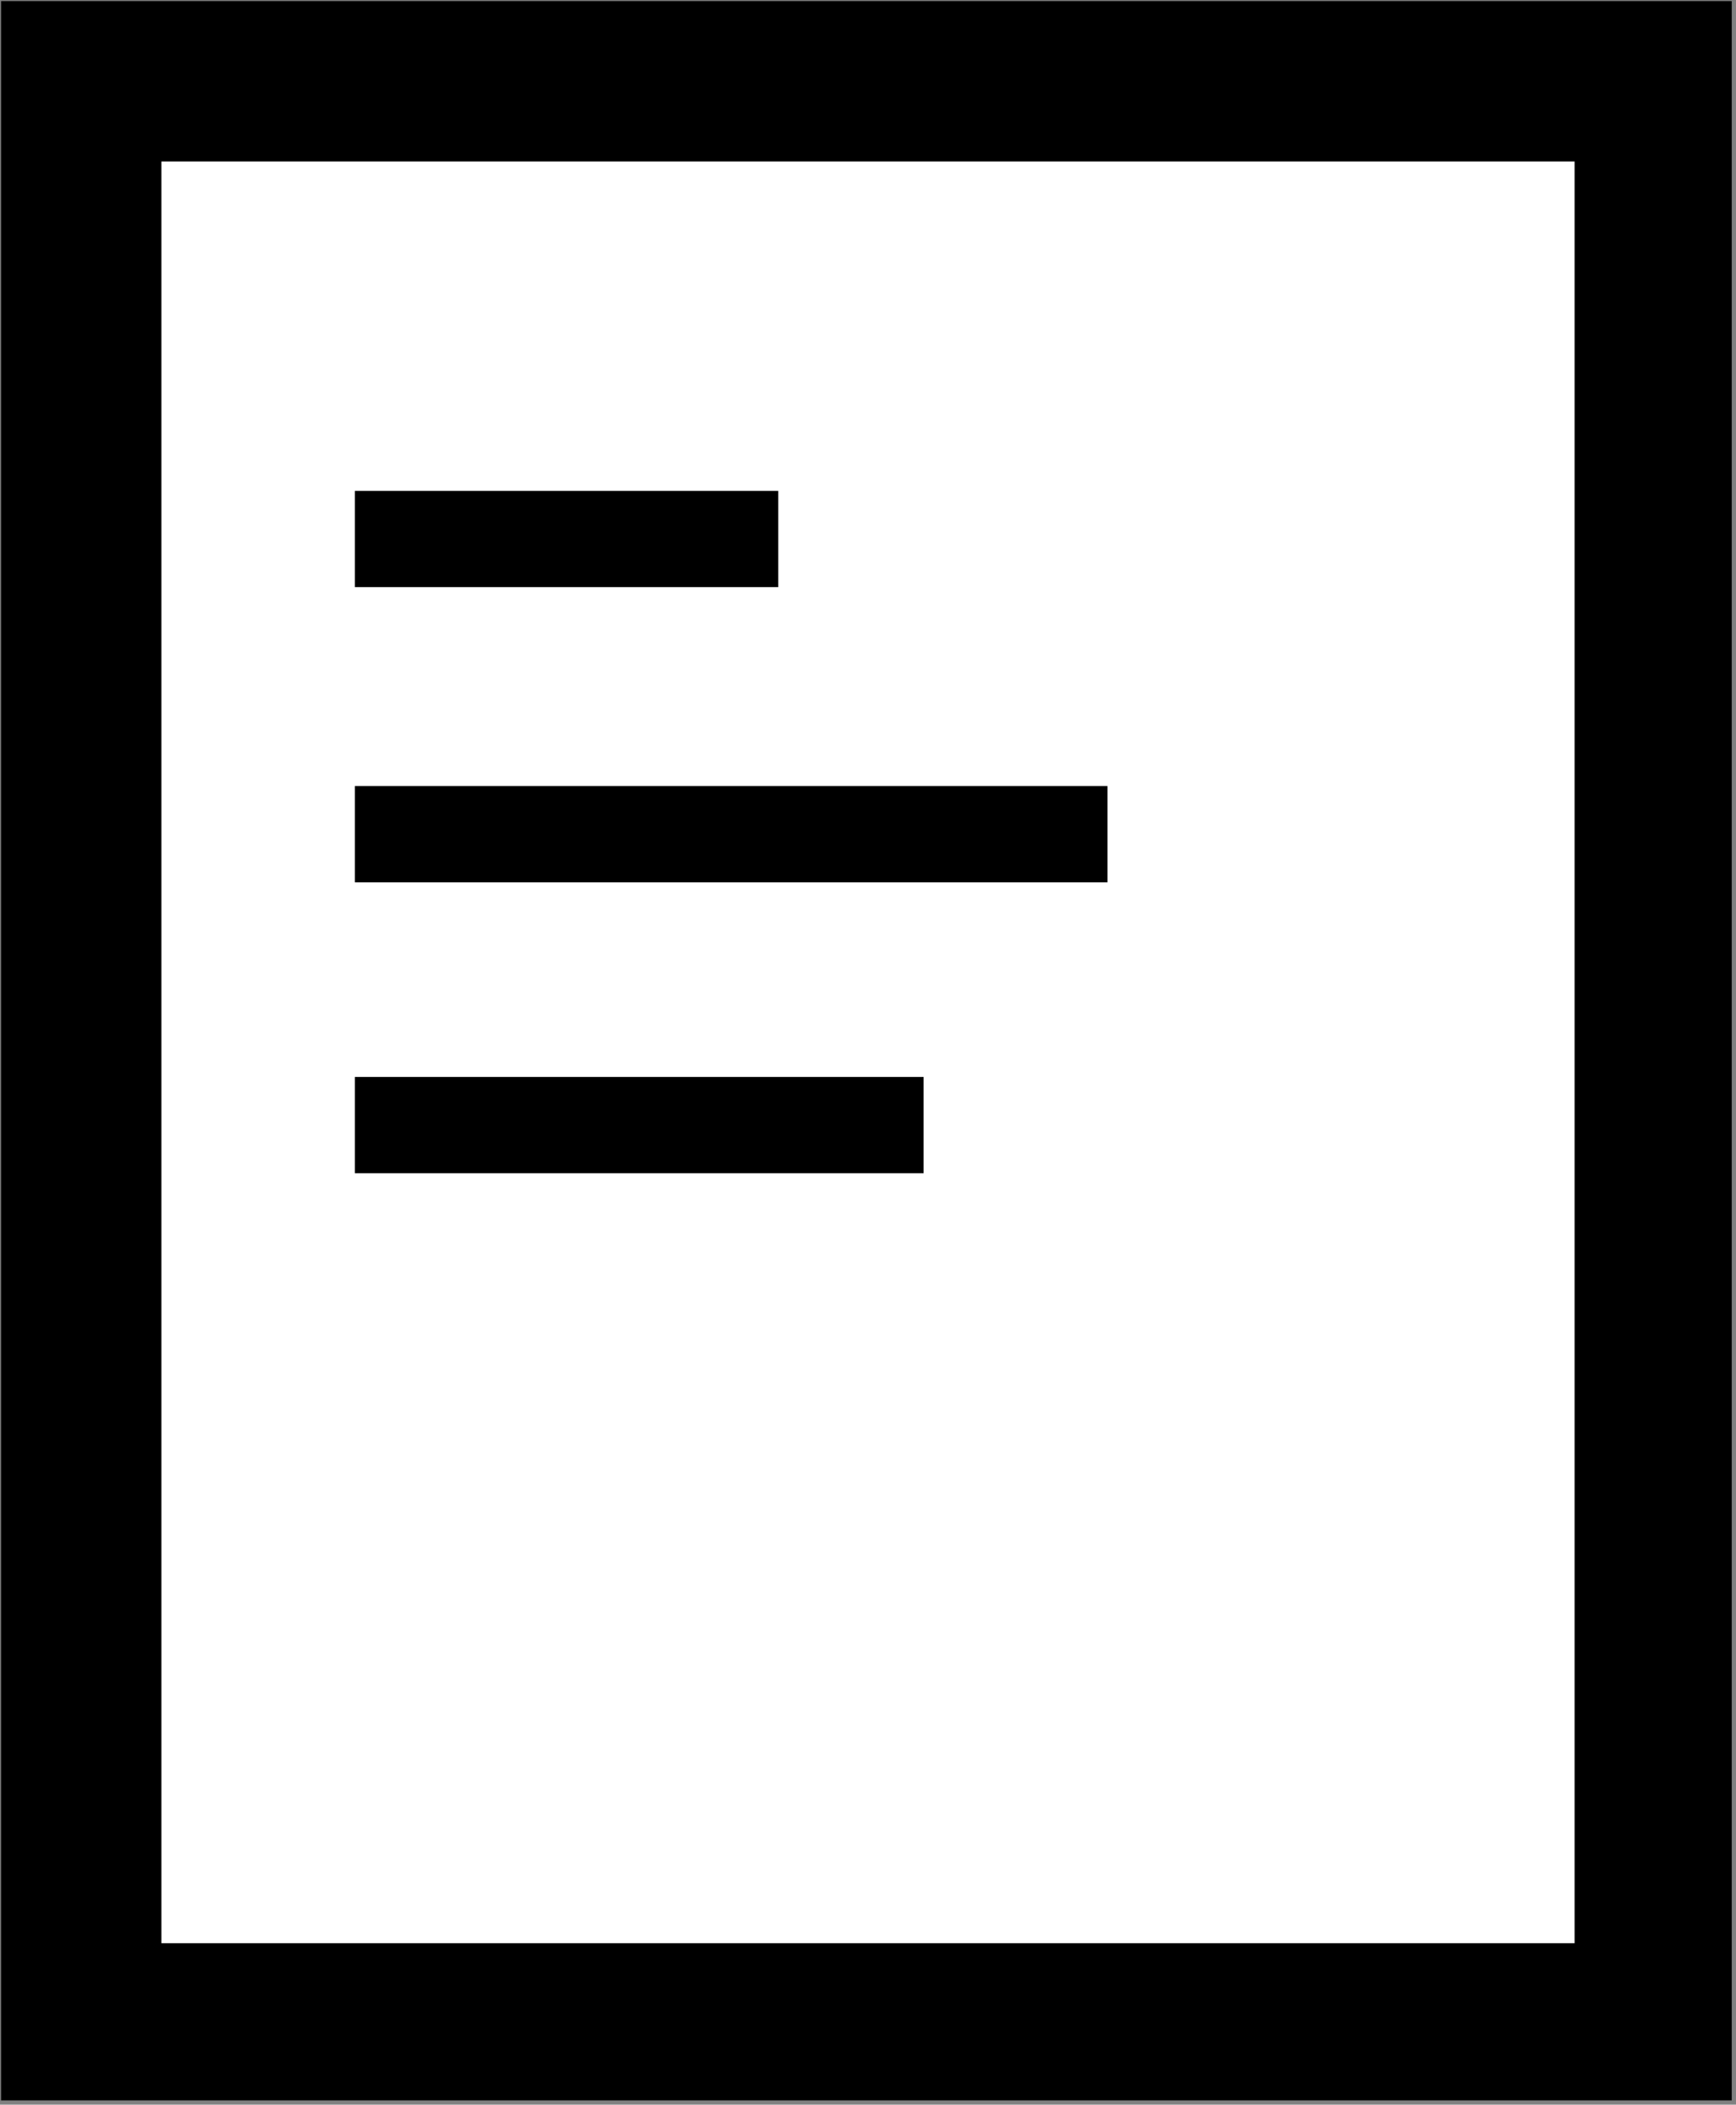 <?xml version="1.0" encoding="utf-8"?>
<!-- Generator: Adobe Illustrator 25.2.3, SVG Export Plug-In . SVG Version: 6.00 Build 0)  -->
<svg version="1.1" id="Warstwa_1" xmlns="http://www.w3.org/2000/svg" xmlns:xlink="http://www.w3.org/1999/xlink" x="0px" y="0px"
	 viewBox="0 0 40.6 49.2" style="enable-background:new 0 0 40.6 49.2;" xml:space="preserve">
<rect x="0" y="0" width="40.6" height="49.2" fill="#808080" stroke="none"/>
<style type="text/css">
	.st0{clip-path:url(#SVGID_2_);fill:#FFFFFF;stroke:#000000;stroke-width:3.75;stroke-miterlimit:10;}
	.st1{fill:#FFFFFF;stroke:#000000;stroke-width:2.25;stroke-miterlimit:10;}
</style>
<g>
	<g>
		<g>
			<defs>
				<rect id="SVGID_1_" y="0" width="40.5" height="49.1"/>
			</defs>
			<clipPath id="SVGID_2_">
				<use xlink:href="#SVGID_1_"  style="overflow:visible;"/>
			</clipPath>
			<rect x="1.9" y="1.9" class="st0" width="36.8" height="45.4"/>
		</g>
	</g>
</g>
<path class="st1" d="M8.3,26.3h13.3 M8.3,19.5h17.6 M8.3,12.6h9.9"/>
</svg>
